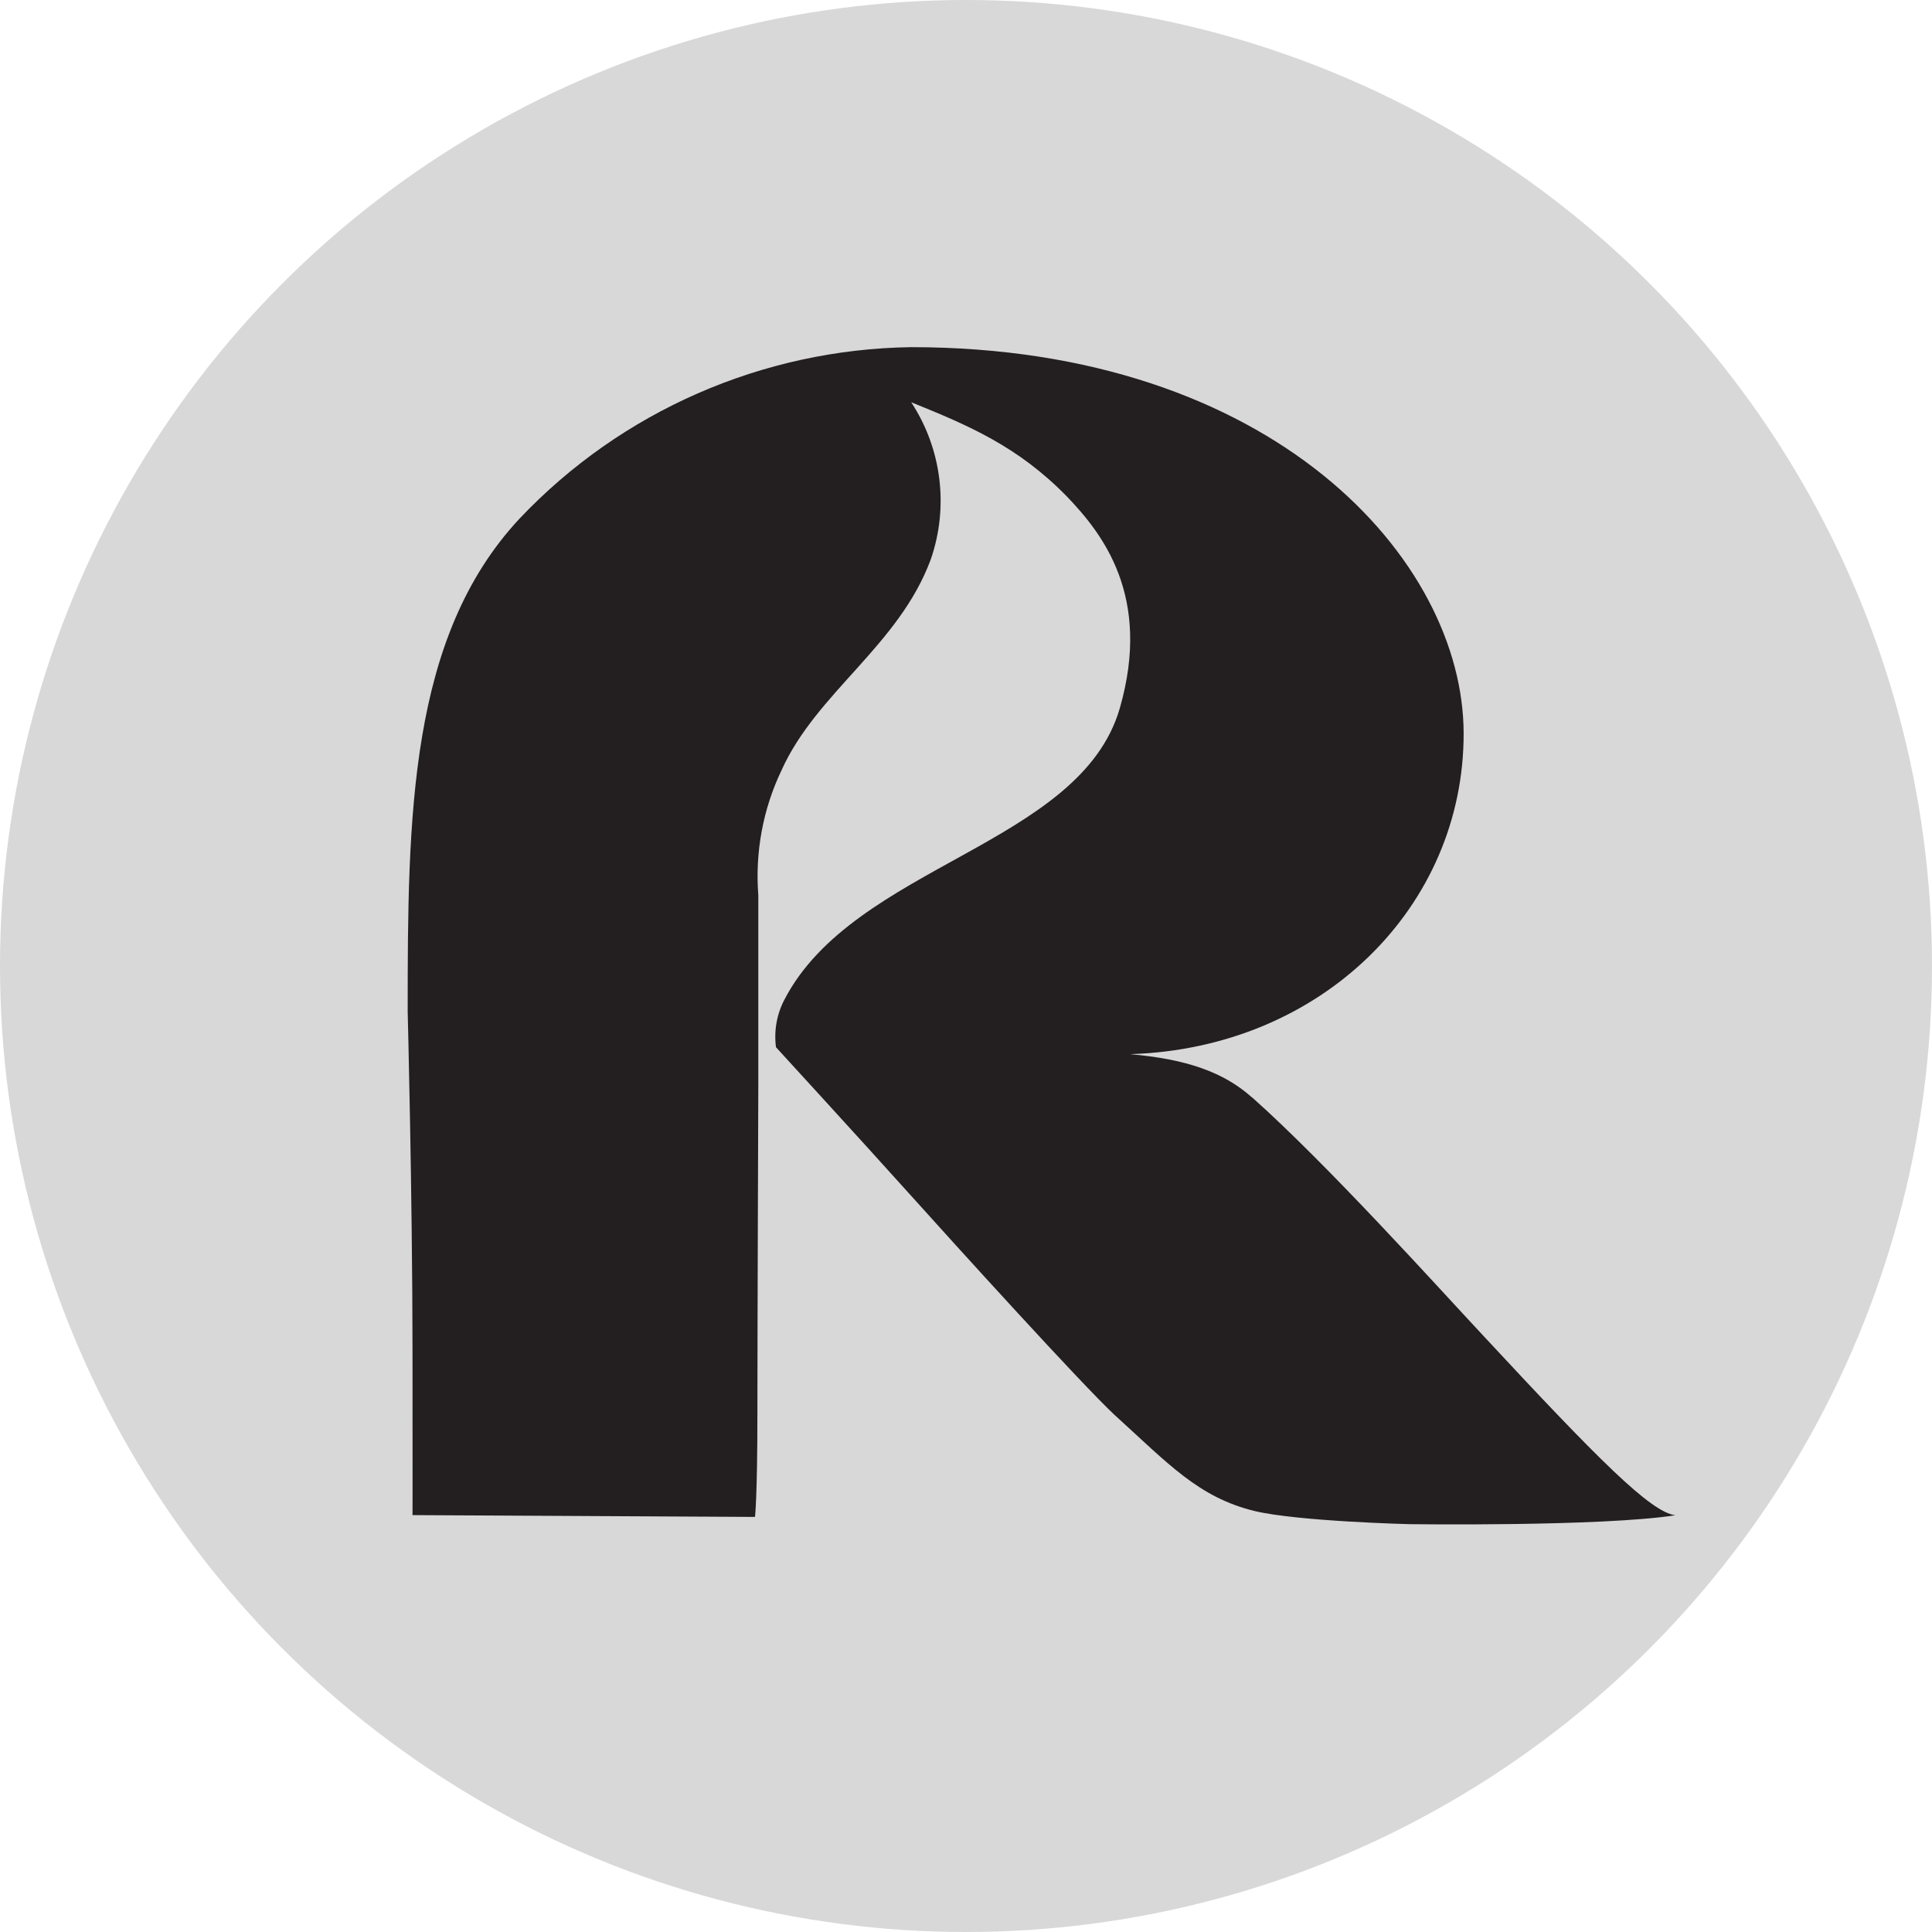 <?xml version="1.0" encoding="UTF-8"?>
<svg id="Layer_1" data-name="Layer 1" xmlns="http://www.w3.org/2000/svg" xmlns:xlink="http://www.w3.org/1999/xlink" viewBox="0 0 128 128">
  <defs>
    <style>
      .cls-1, .cls-2 {
        fill: none;
      }

      .cls-3 {
        fill: #231f20;
      }

      .cls-4 {
        fill: #d8d8d8;
      }

      .cls-5 {
        clip-path: url(#clippath-1);
      }

      .cls-6 {
        clip-path: url(#clippath-3);
      }

      .cls-7 {
        clip-path: url(#clippath-4);
      }

      .cls-8 {
        clip-path: url(#clippath-2);
      }

      .cls-2 {
        clip-rule: evenodd;
      }

      .cls-9 {
        clip-path: url(#clippath);
      }
    </style>
    <clipPath id="clippath">
      <rect class="cls-1" width="128" height="128"/>
    </clipPath>
    <clipPath id="clippath-1">
      <circle class="cls-1" cx="64" cy="64" r="64"/>
    </clipPath>
    <clipPath id="clippath-2">
      <rect class="cls-1" width="128" height="128"/>
    </clipPath>
    <clipPath id="clippath-3">
      <path class="cls-2" d="M82.95,72.71c-1.9-1.7-4.37-2.54-8.08-2.87,12.7-.39,22.12-9.77,22.1-21.26-.02-11.49-12.6-25.58-36.61-25.58-9.84.14-19.2,4.24-25.94,11.36-7.33,7.86-7.41,19.73-7.41,32.66,0,0,.31,11.93.32,22.44.01,10.51,0,10.92,0,10.92l22.69.12s.16-1.22.16-6.97c0-5.16.06-21.7.06-21.7v-12.51c-.22-2.84.3-5.69,1.53-8.27,2.31-5.16,7.8-8.29,9.9-14,1.2-3.48.72-7.32-1.3-10.4,3.78,1.53,7.06,2.91,10.32,6.25,2.32,2.42,5.64,6.58,3.5,14.02-2.63,9.09-17.6,10.39-22.22,19.31-.51.97-.7,2.07-.56,3.15,0,0,5.68,6.2,8.78,9.65,3.1,3.45,11.47,12.68,13.65,14.71,3.57,3.24,5.56,5.46,9.28,6.37,2.91.69,10.26.87,10.26.87,0,0,12.7.17,17.62-.59-1.65-.2-5.17-3.76-12.76-11.93-3.09-3.31-10.28-11.3-15.29-15.76Z"/>
    </clipPath>
    <clipPath id="clippath-4">
      <rect class="cls-1" x="27" y="23" width="84" height="78"/>
    </clipPath>
  </defs>
  <g class="cls-9">
    <g class="cls-5">
      <rect class="cls-4" x="-1" y="-1" width="130" height="130"/>
    </g>
  </g>
  <g class="cls-8">
    <g class="cls-6">
      <g class="cls-7">
        <rect class="cls-3" x="26" y="22" width="86" height="80"/>
      </g>
    </g>
  </g>
</svg>